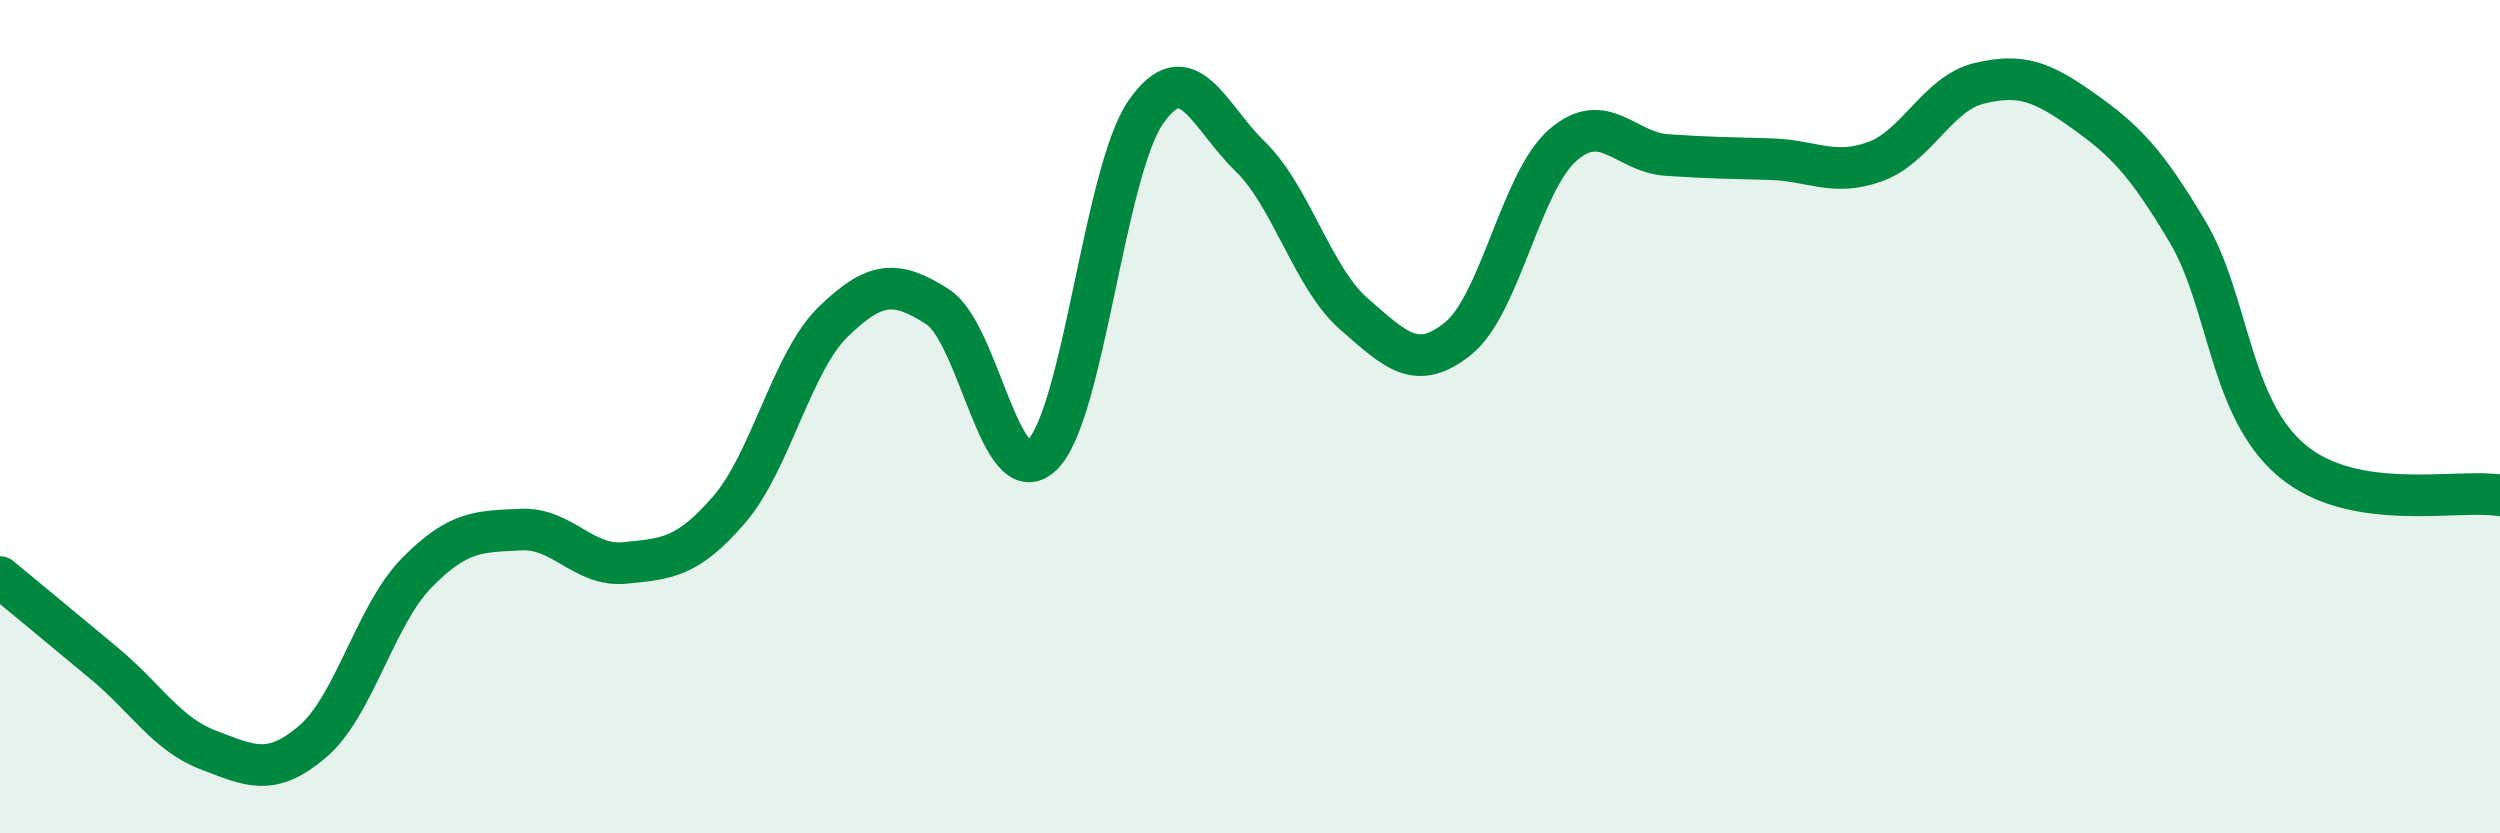 
    <svg width="60" height="20" viewBox="0 0 60 20" xmlns="http://www.w3.org/2000/svg">
      <path
        d="M 0,13.85 C 0.5,14.26 1.5,15.09 2.5,15.92 C 3.5,16.75 4,17.62 5,18 C 6,18.38 6.5,18.65 7.5,17.8 C 8.5,16.95 9,14.77 10,13.75 C 11,12.73 11.5,12.76 12.5,12.71 C 13.5,12.66 14,13.61 15,13.51 C 16,13.41 16.5,13.39 17.5,12.23 C 18.5,11.07 19,8.69 20,7.72 C 21,6.75 21.5,6.72 22.5,7.36 C 23.5,8 24,11.86 25,10.93 C 26,10 26.5,4.13 27.5,2.69 C 28.5,1.25 29,2.78 30,3.75 C 31,4.72 31.5,6.67 32.5,7.54 C 33.5,8.41 34,8.93 35,8.12 C 36,7.31 36.5,4.37 37.5,3.49 C 38.5,2.61 39,3.65 40,3.72 C 41,3.79 41.5,3.79 42.5,3.82 C 43.5,3.85 44,4.24 45,3.88 C 46,3.52 46.5,2.24 47.5,2 C 48.5,1.76 49,1.95 50,2.66 C 51,3.37 51.5,3.88 52.5,5.56 C 53.5,7.24 53.5,9.78 55,11.05 C 56.5,12.32 59,11.72 60,11.89L60 20L0 20Z"
        fill="#008740"
        opacity="0.1"
        stroke-linecap="round"
        stroke-linejoin="round"
      />
      <path
        d="M 0,13.85 C 0.5,14.26 1.5,15.09 2.5,15.92 C 3.5,16.75 4,17.62 5,18 C 6,18.38 6.5,18.65 7.5,17.8 C 8.5,16.95 9,14.77 10,13.75 C 11,12.73 11.5,12.76 12.5,12.71 C 13.5,12.66 14,13.61 15,13.51 C 16,13.41 16.5,13.39 17.5,12.23 C 18.5,11.07 19,8.69 20,7.72 C 21,6.75 21.5,6.72 22.5,7.36 C 23.5,8 24,11.86 25,10.93 C 26,10 26.5,4.13 27.5,2.69 C 28.5,1.25 29,2.78 30,3.75 C 31,4.72 31.5,6.67 32.5,7.54 C 33.5,8.41 34,8.93 35,8.12 C 36,7.31 36.5,4.37 37.5,3.49 C 38.5,2.61 39,3.65 40,3.72 C 41,3.79 41.5,3.79 42.5,3.82 C 43.5,3.85 44,4.24 45,3.88 C 46,3.52 46.5,2.24 47.5,2 C 48.5,1.76 49,1.95 50,2.66 C 51,3.37 51.5,3.88 52.5,5.56 C 53.5,7.24 53.5,9.78 55,11.05 C 56.5,12.32 59,11.72 60,11.89"
        stroke="#008740"
        stroke-width="1"
        fill="none"
        stroke-linecap="round"
        stroke-linejoin="round"
      />
    </svg>
  